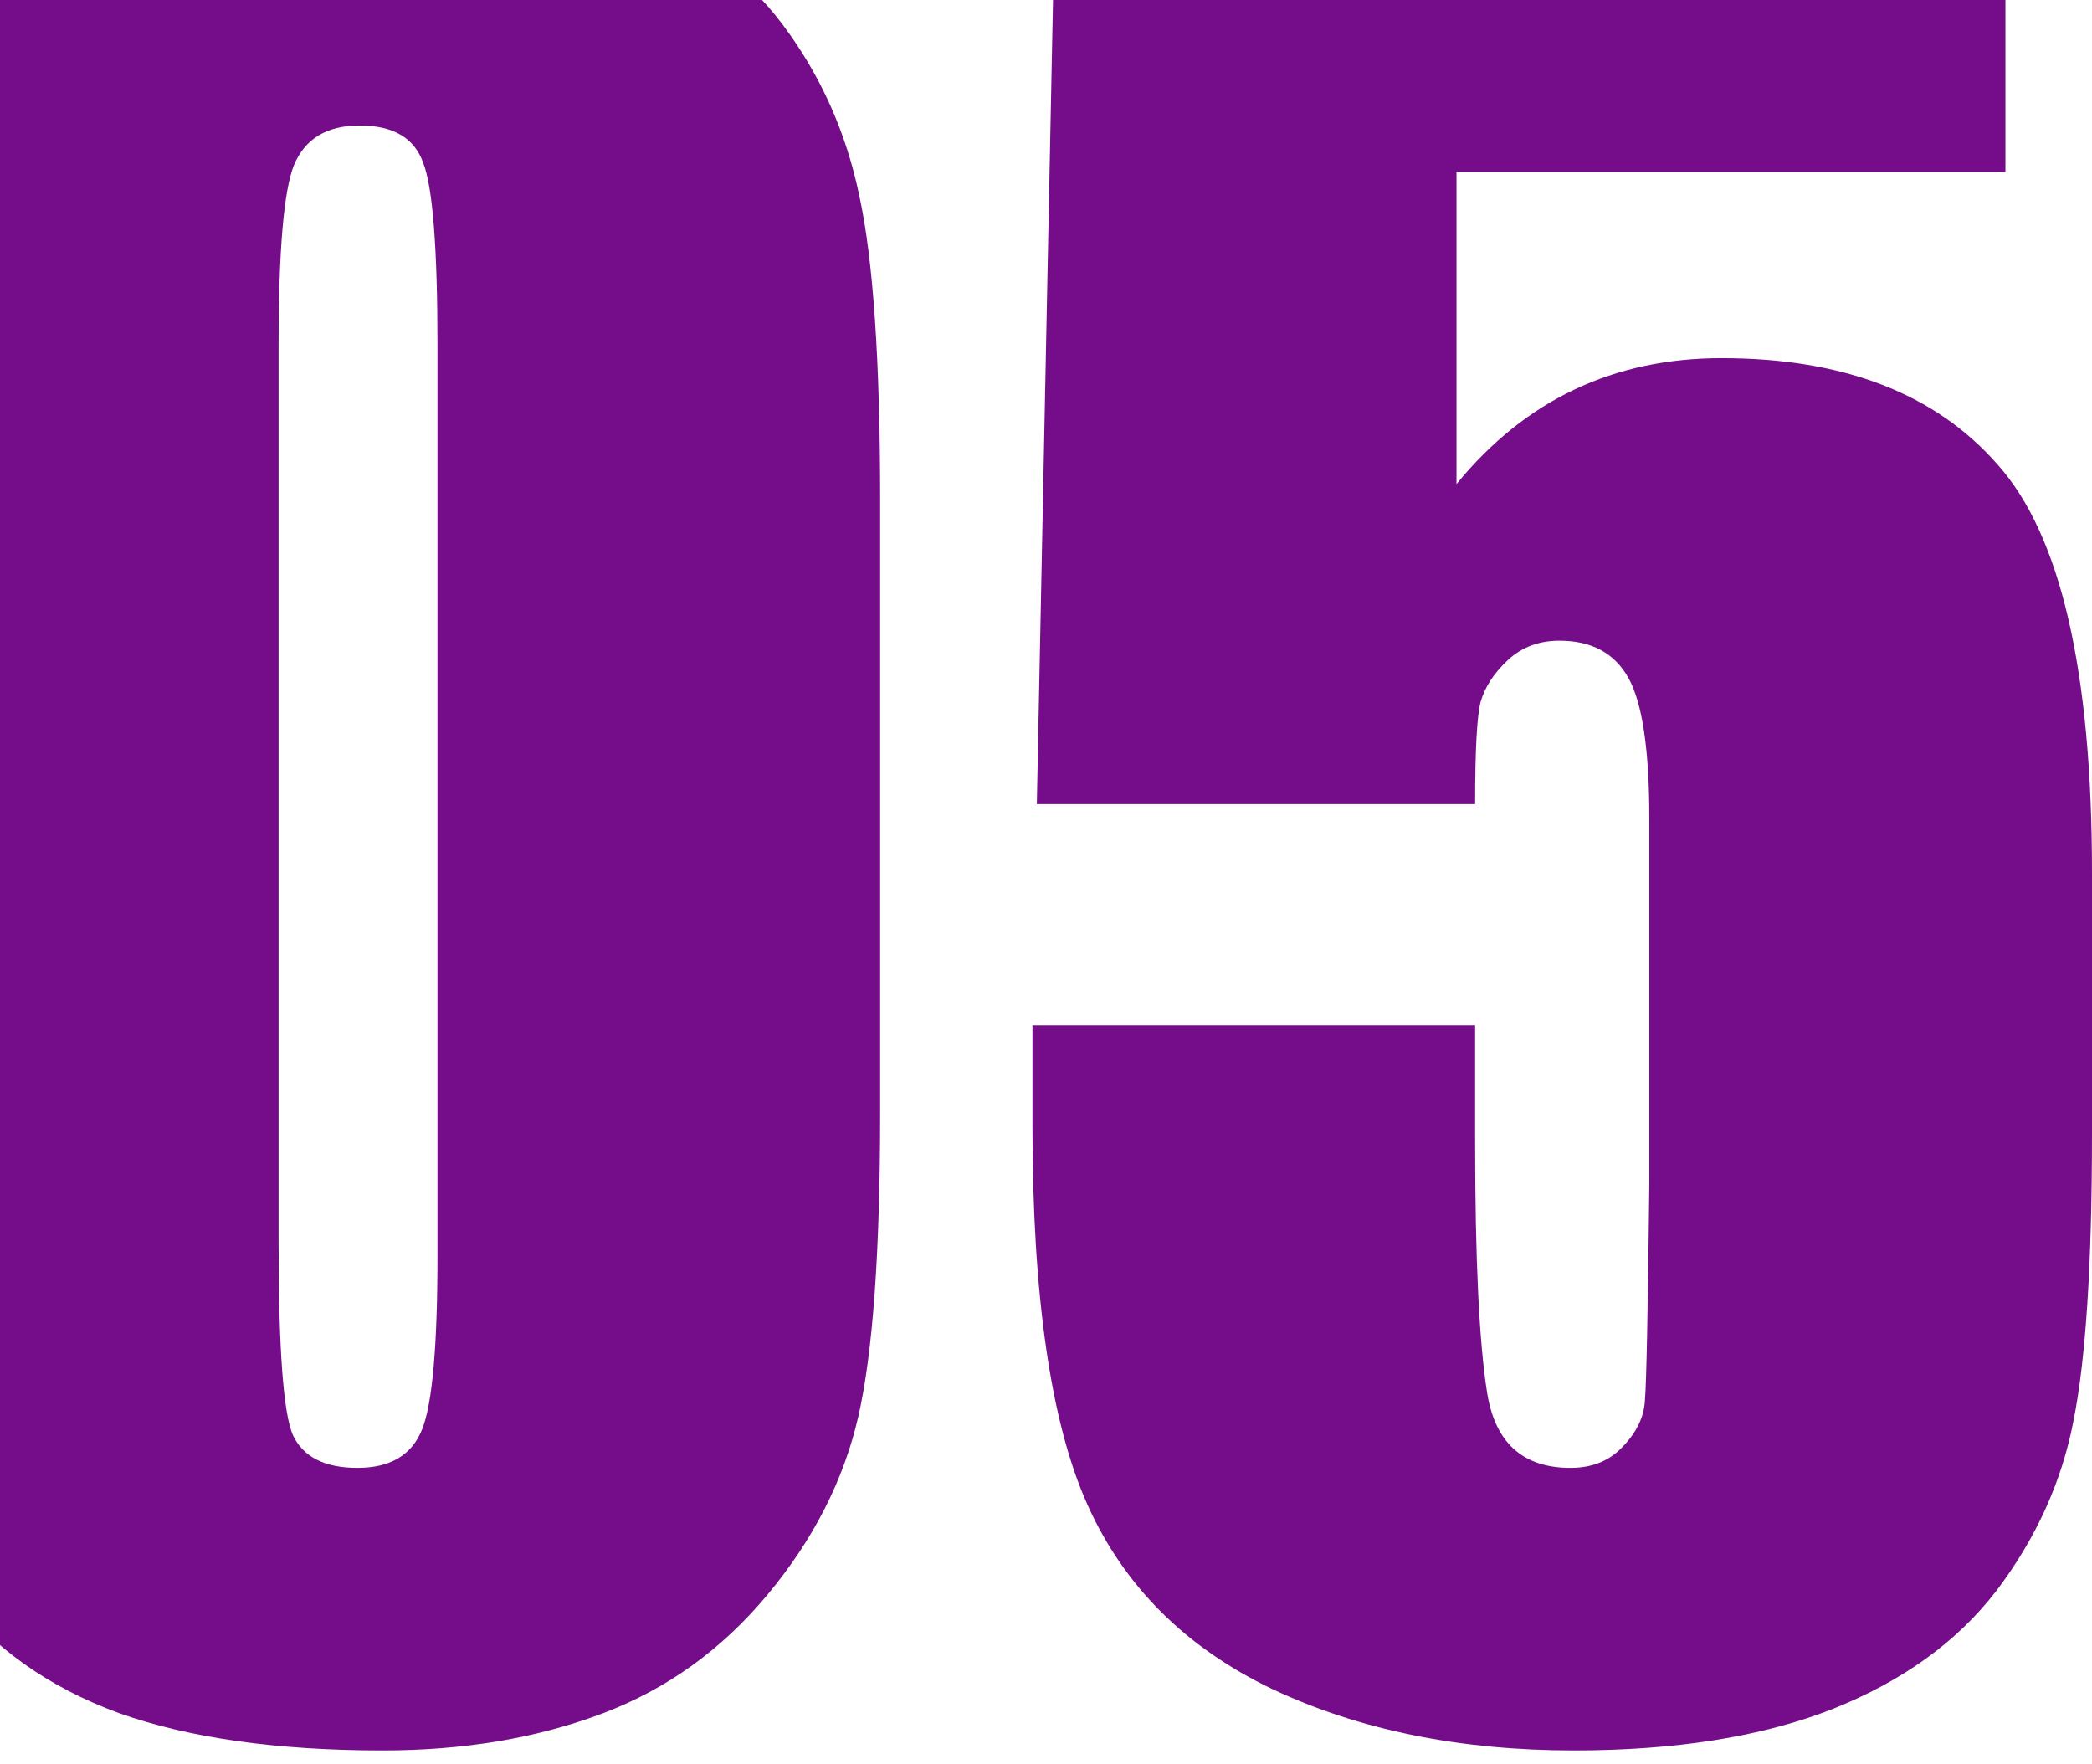 <svg xmlns="http://www.w3.org/2000/svg" width="102" height="86" viewBox="0 0 102 86" fill="none"><path d="M42.913 24.377V54.252C42.913 61.038 42.557 65.98 41.845 69.078C41.132 72.177 39.654 75.072 37.41 77.764C35.167 80.457 32.46 82.393 29.29 83.573C26.12 84.754 22.576 85.344 18.659 85.344C13.494 85.344 9.203 84.735 5.783 83.518C2.364 82.264 -0.36 80.328 -2.39 77.709C-4.421 75.09 -5.863 72.343 -6.718 69.466C-7.573 66.552 -8 61.942 -8 55.635V24.377C-8 16.152 -7.323 9.992 -5.97 5.898C-4.581 1.804 -1.856 -1.478 2.204 -3.95C6.3 -6.421 11.25 -7.656 17.056 -7.656C21.793 -7.656 26.031 -6.79 29.771 -5.056C33.51 -3.359 36.306 -1.276 38.158 1.196C40.01 3.667 41.257 6.451 41.898 9.55C42.575 12.648 42.913 17.59 42.913 24.377ZM21.33 16.852C21.33 12.095 21.098 9.125 20.635 7.945C20.208 6.728 19.175 6.119 17.537 6.119C15.934 6.119 14.866 6.765 14.331 8.056C13.833 9.31 13.583 12.242 13.583 16.852V60.559C13.583 65.759 13.815 68.894 14.278 69.964C14.776 71.033 15.827 71.568 17.43 71.568C19.032 71.568 20.083 70.941 20.582 69.687C21.081 68.433 21.33 65.611 21.33 61.222V16.852Z" fill="#750D8A"></path><path d="M97.779 -5.941V8.388H71.014V23.602C74.362 19.508 78.671 17.461 83.943 17.461C89.891 17.461 94.378 19.194 97.406 22.661C100.469 26.091 102 32.712 102 42.523V55.303C102 61.647 101.697 66.312 101.092 69.3C100.522 72.25 99.275 74.998 97.352 77.543C95.429 80.051 92.74 81.987 89.285 83.352C85.866 84.68 81.681 85.344 76.731 85.344C71.174 85.344 66.277 84.348 62.039 82.356C57.8 80.328 54.791 77.322 53.01 73.338C51.229 69.355 50.339 63.196 50.339 54.86V49.992H71.922V55.579C71.922 61.37 72.118 65.482 72.51 67.917C72.902 70.351 74.255 71.568 76.57 71.568C77.639 71.568 78.493 71.218 79.135 70.517C79.811 69.816 80.167 69.06 80.203 68.249C80.274 67.437 80.346 63.915 80.417 57.682V39.923C80.417 36.566 80.078 34.279 79.402 33.062C78.725 31.845 77.603 31.237 76.036 31.237C75.039 31.237 74.202 31.55 73.525 32.177C72.848 32.804 72.403 33.486 72.189 34.224C72.011 34.925 71.922 36.585 71.922 39.203H50.553L51.461 -5.941H97.779Z" fill="#750D8A"></path></svg>